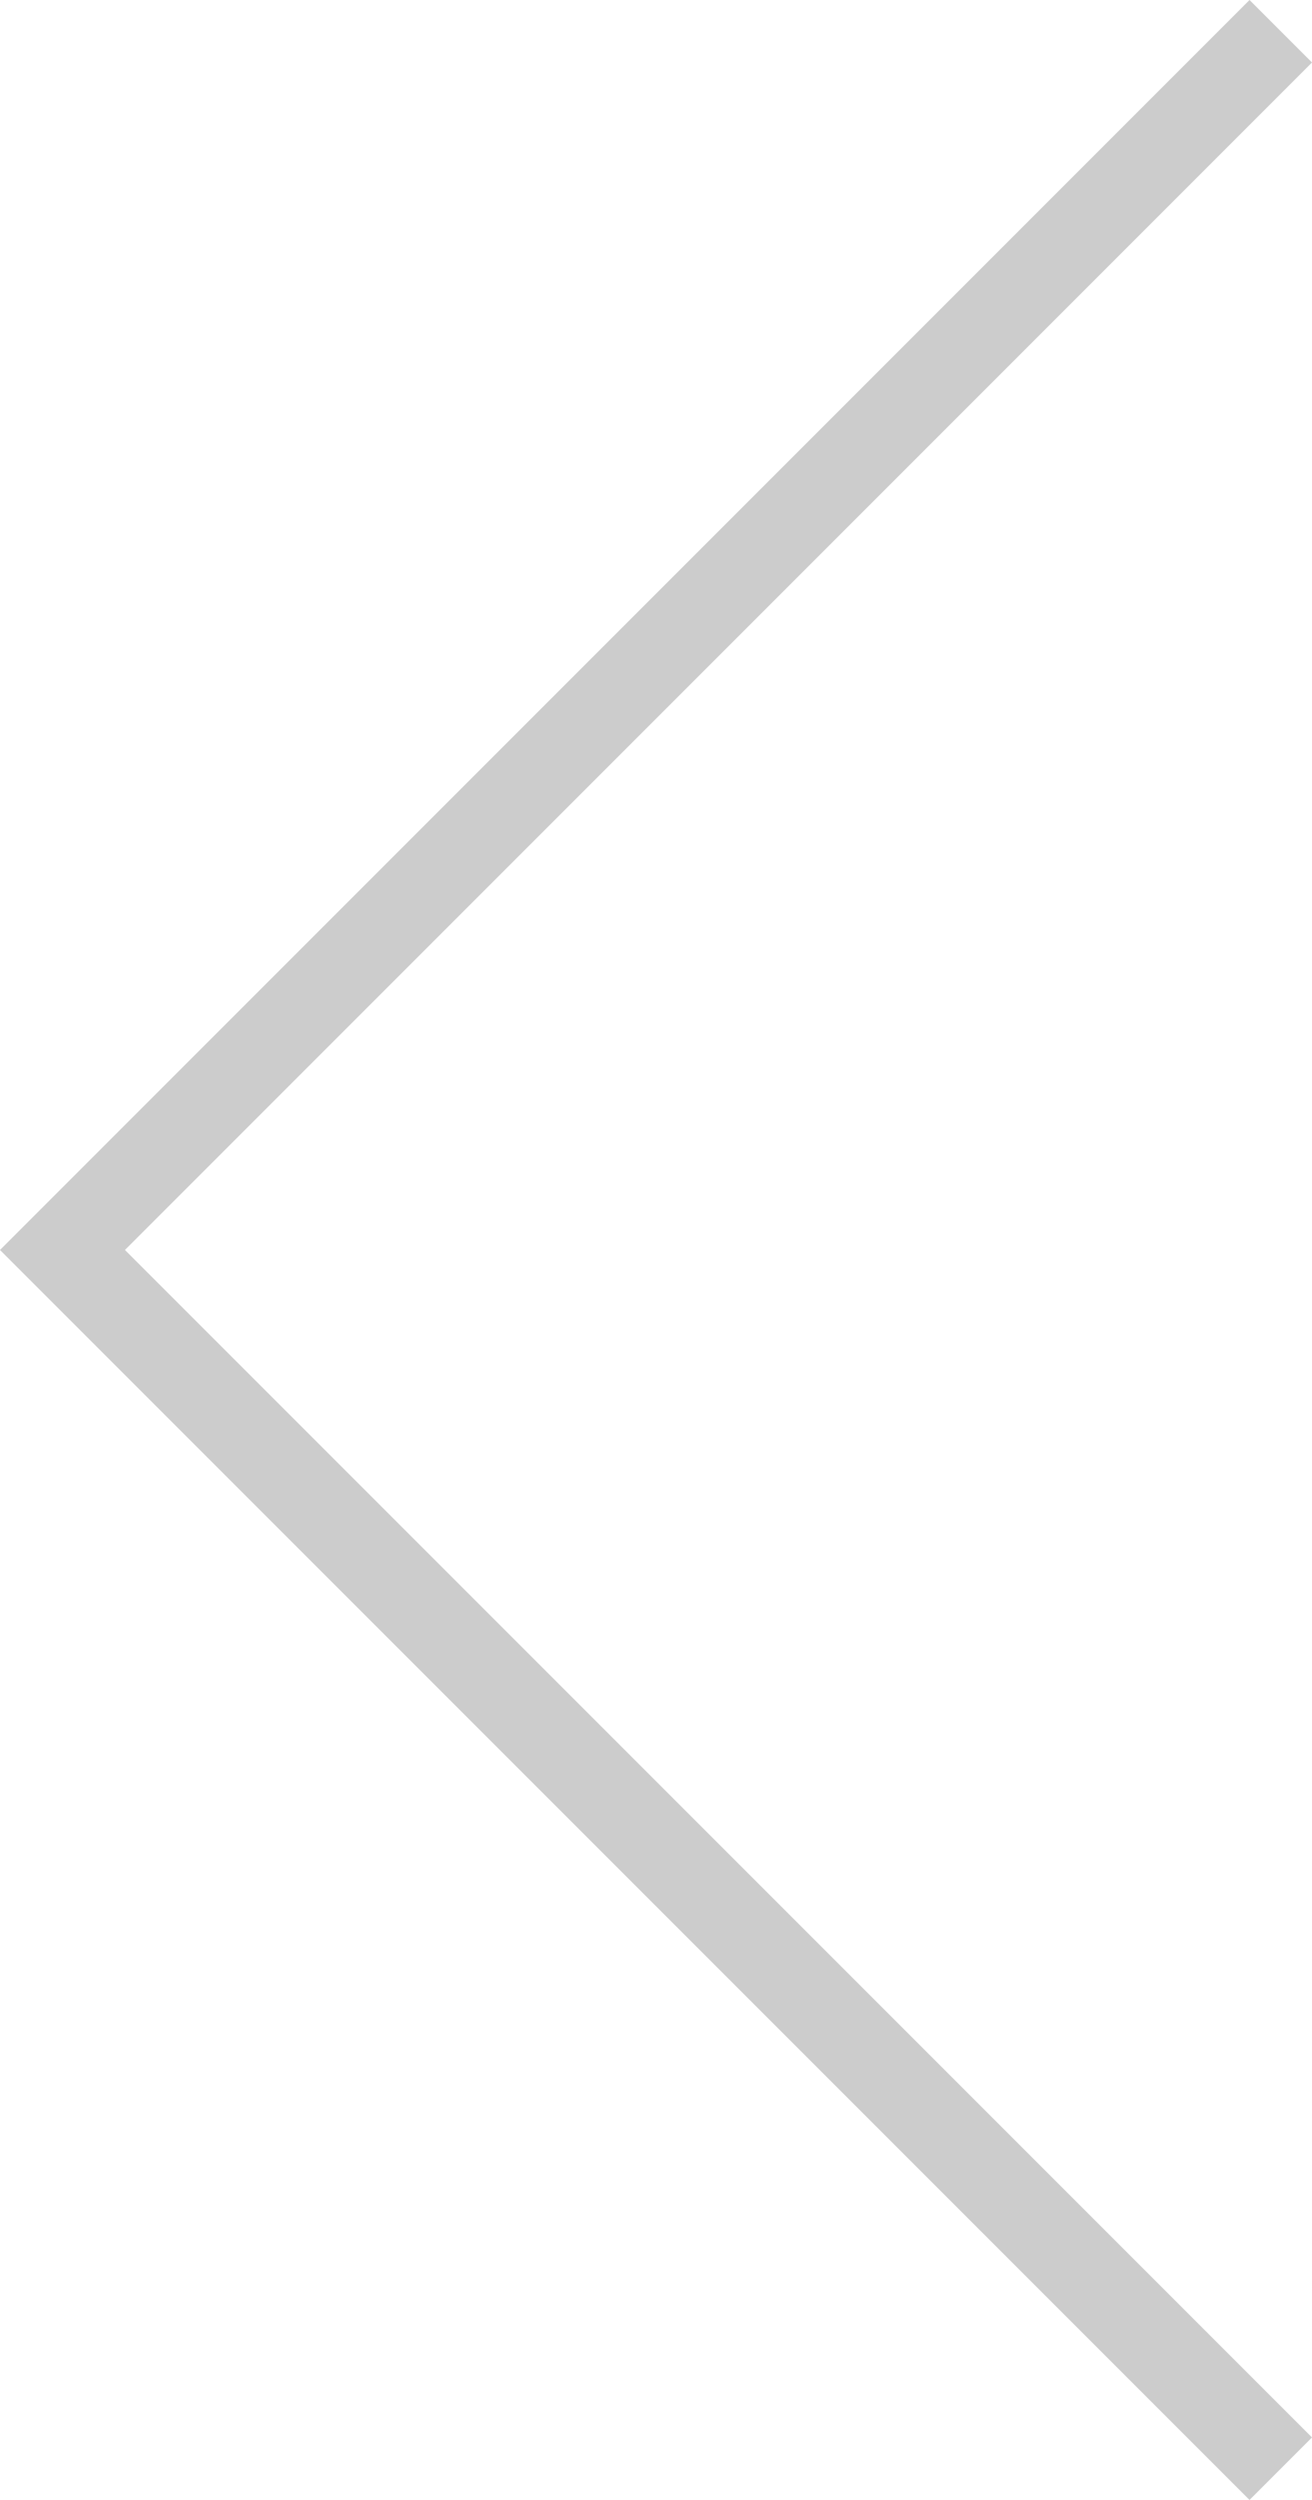<?xml version="1.0" encoding="utf-8"?>
<!-- Generator: Adobe Illustrator 25.0.1, SVG Export Plug-In . SVG Version: 6.00 Build 0)  -->
<svg version="1.2" baseProfile="tiny" id="Warstwa_1"
	 xmlns="http://www.w3.org/2000/svg" xmlns:xlink="http://www.w3.org/1999/xlink" x="0px" y="0px" viewBox="0 0 42 80"
	 overflow="visible" xml:space="preserve">
<path id="Previous_slide" fill="#CCCCCC" d="M40,80l2-2L4,40L42,2l-2-2L0,40L40,80z"/>
</svg>
